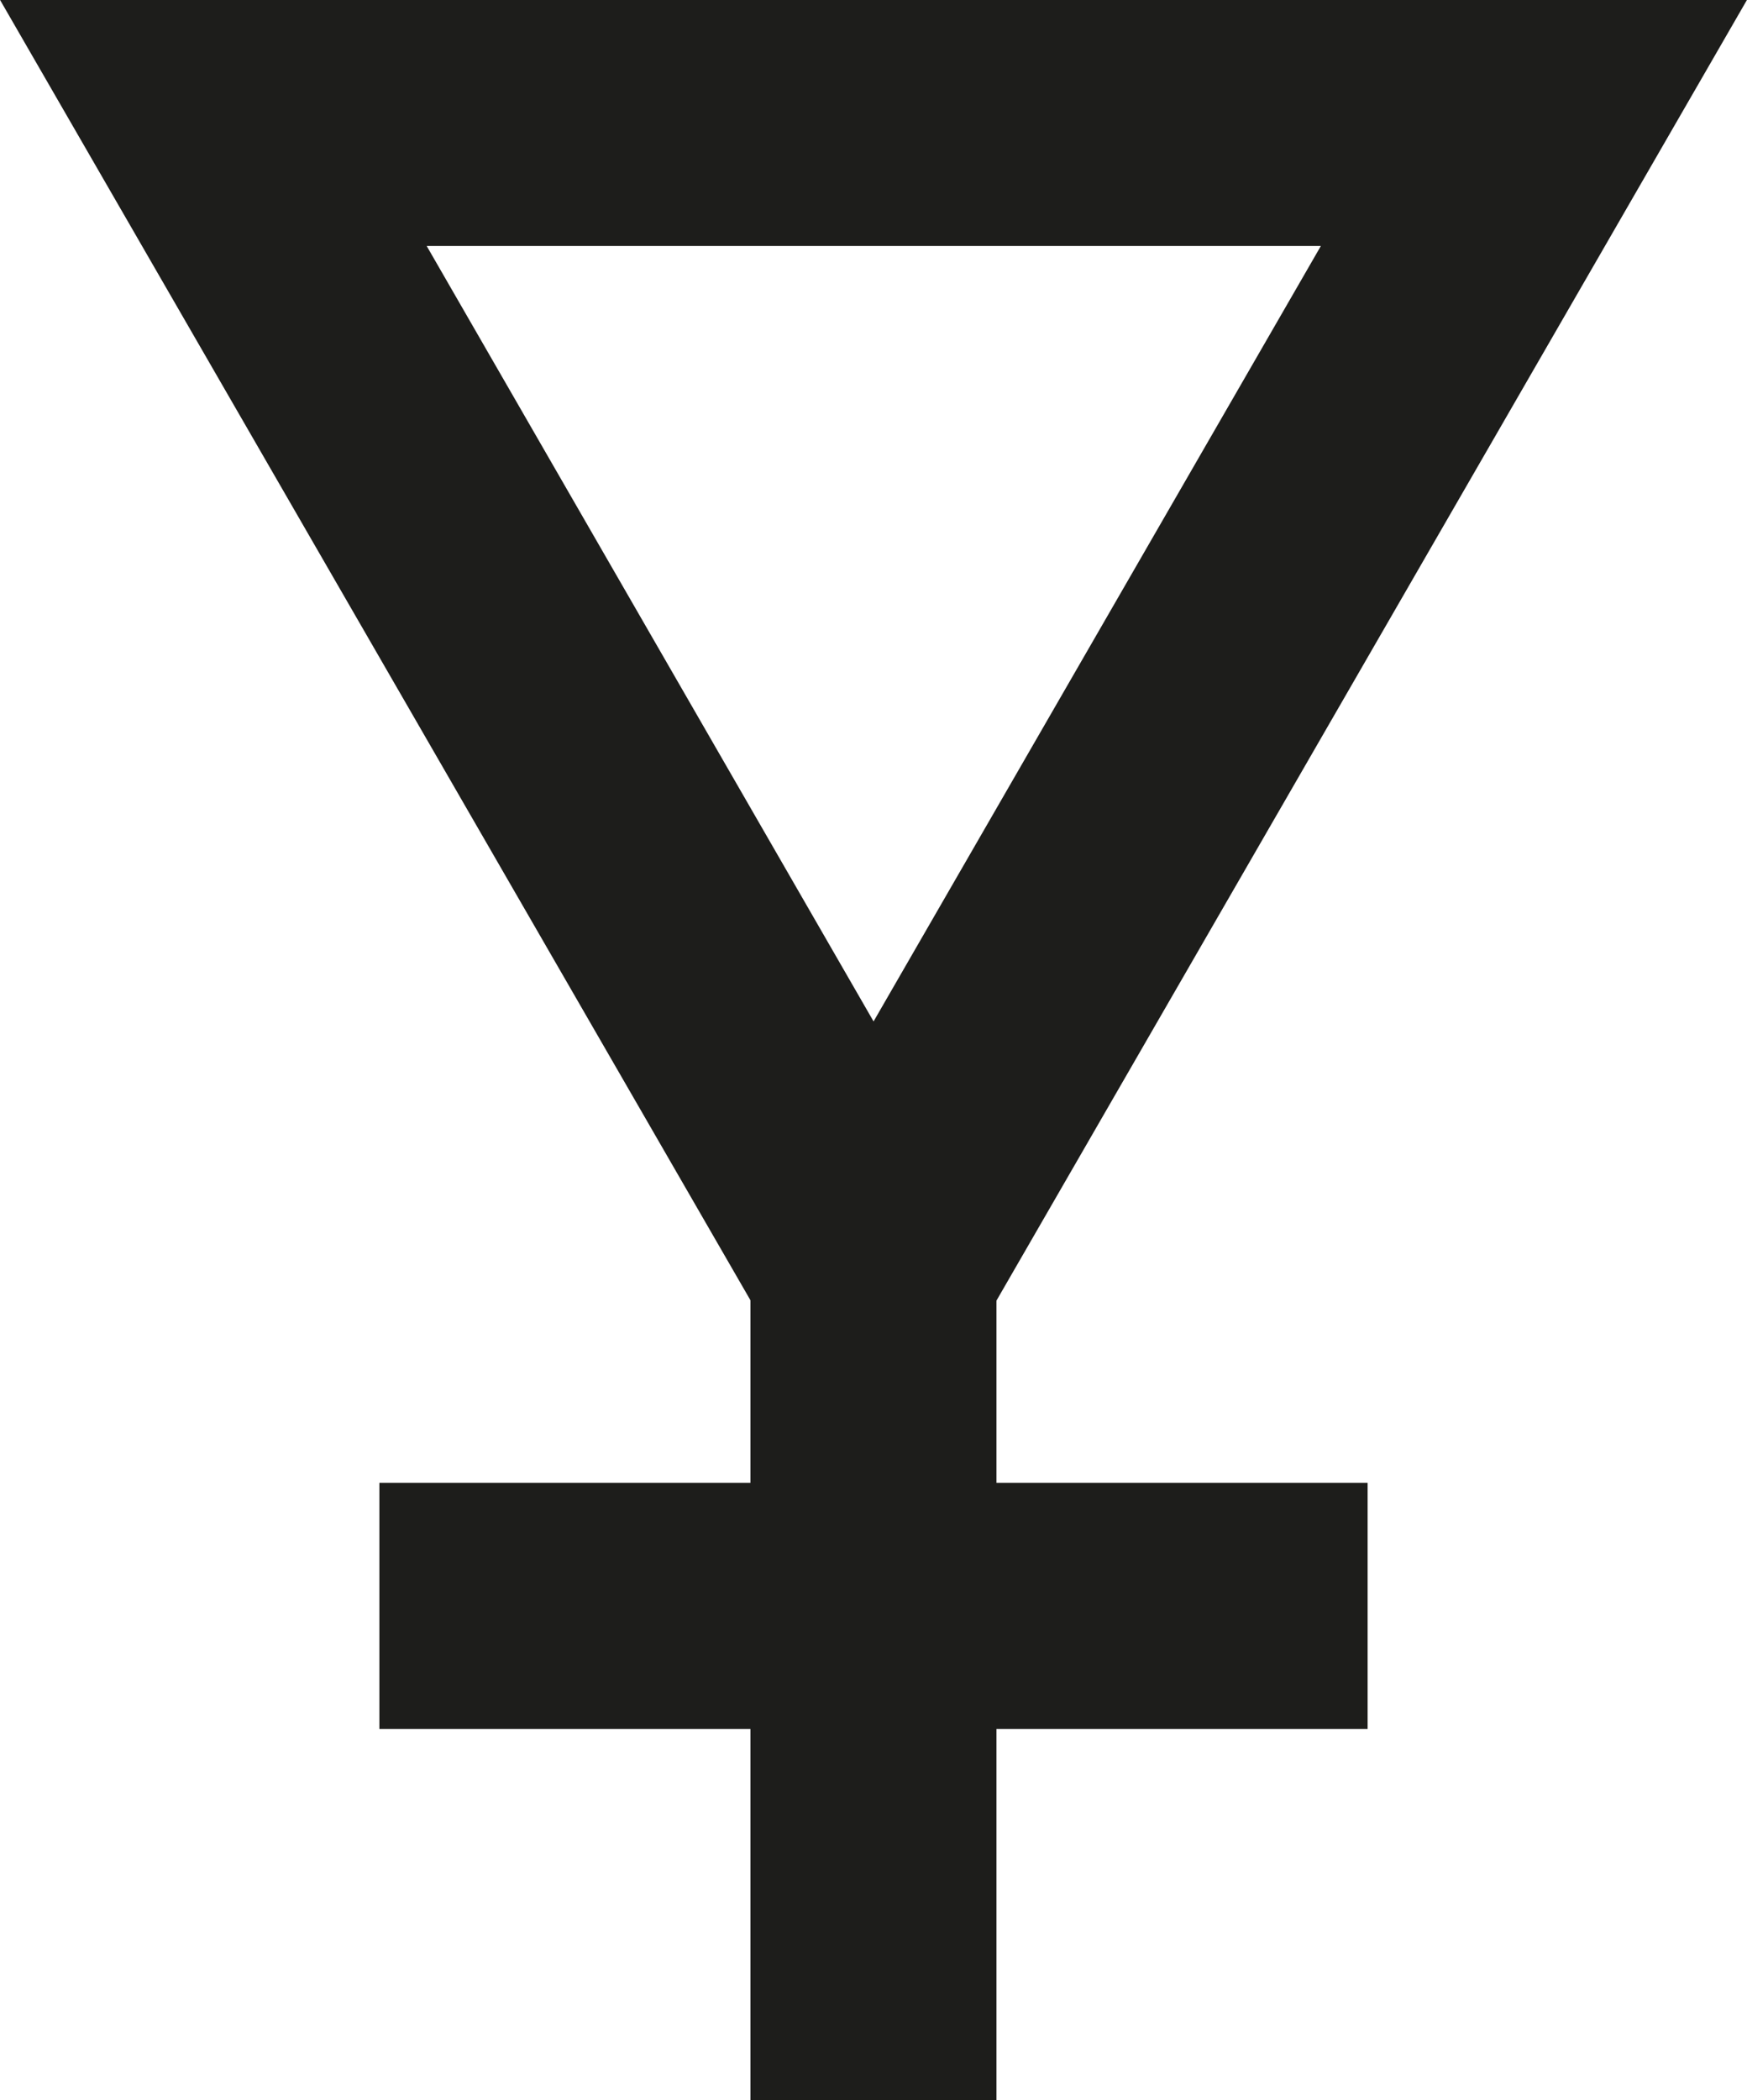 <svg id="Layer_1" data-name="Layer 1" xmlns="http://www.w3.org/2000/svg" viewBox="0 0 127.83 153.62">
  <defs>
    <style>
      .cls-1 {
        fill: #1d1d1b;
      }
    </style>
  </defs>
  <title>torchsymbol</title>
  <g>
    <path class="cls-1" d="M80.7,115.72,16.78,5H144.61ZM48,23,80.7,79.72,113.43,23Z" transform="translate(-16.78 -5.01)"/>
    <rect class="cls-1" x="54.91" y="81.31" width="18" height="72.31"/>
    <rect class="cls-1" x="27.76" y="108.46" width="72.31" height="18"/>
  </g>
</svg>
